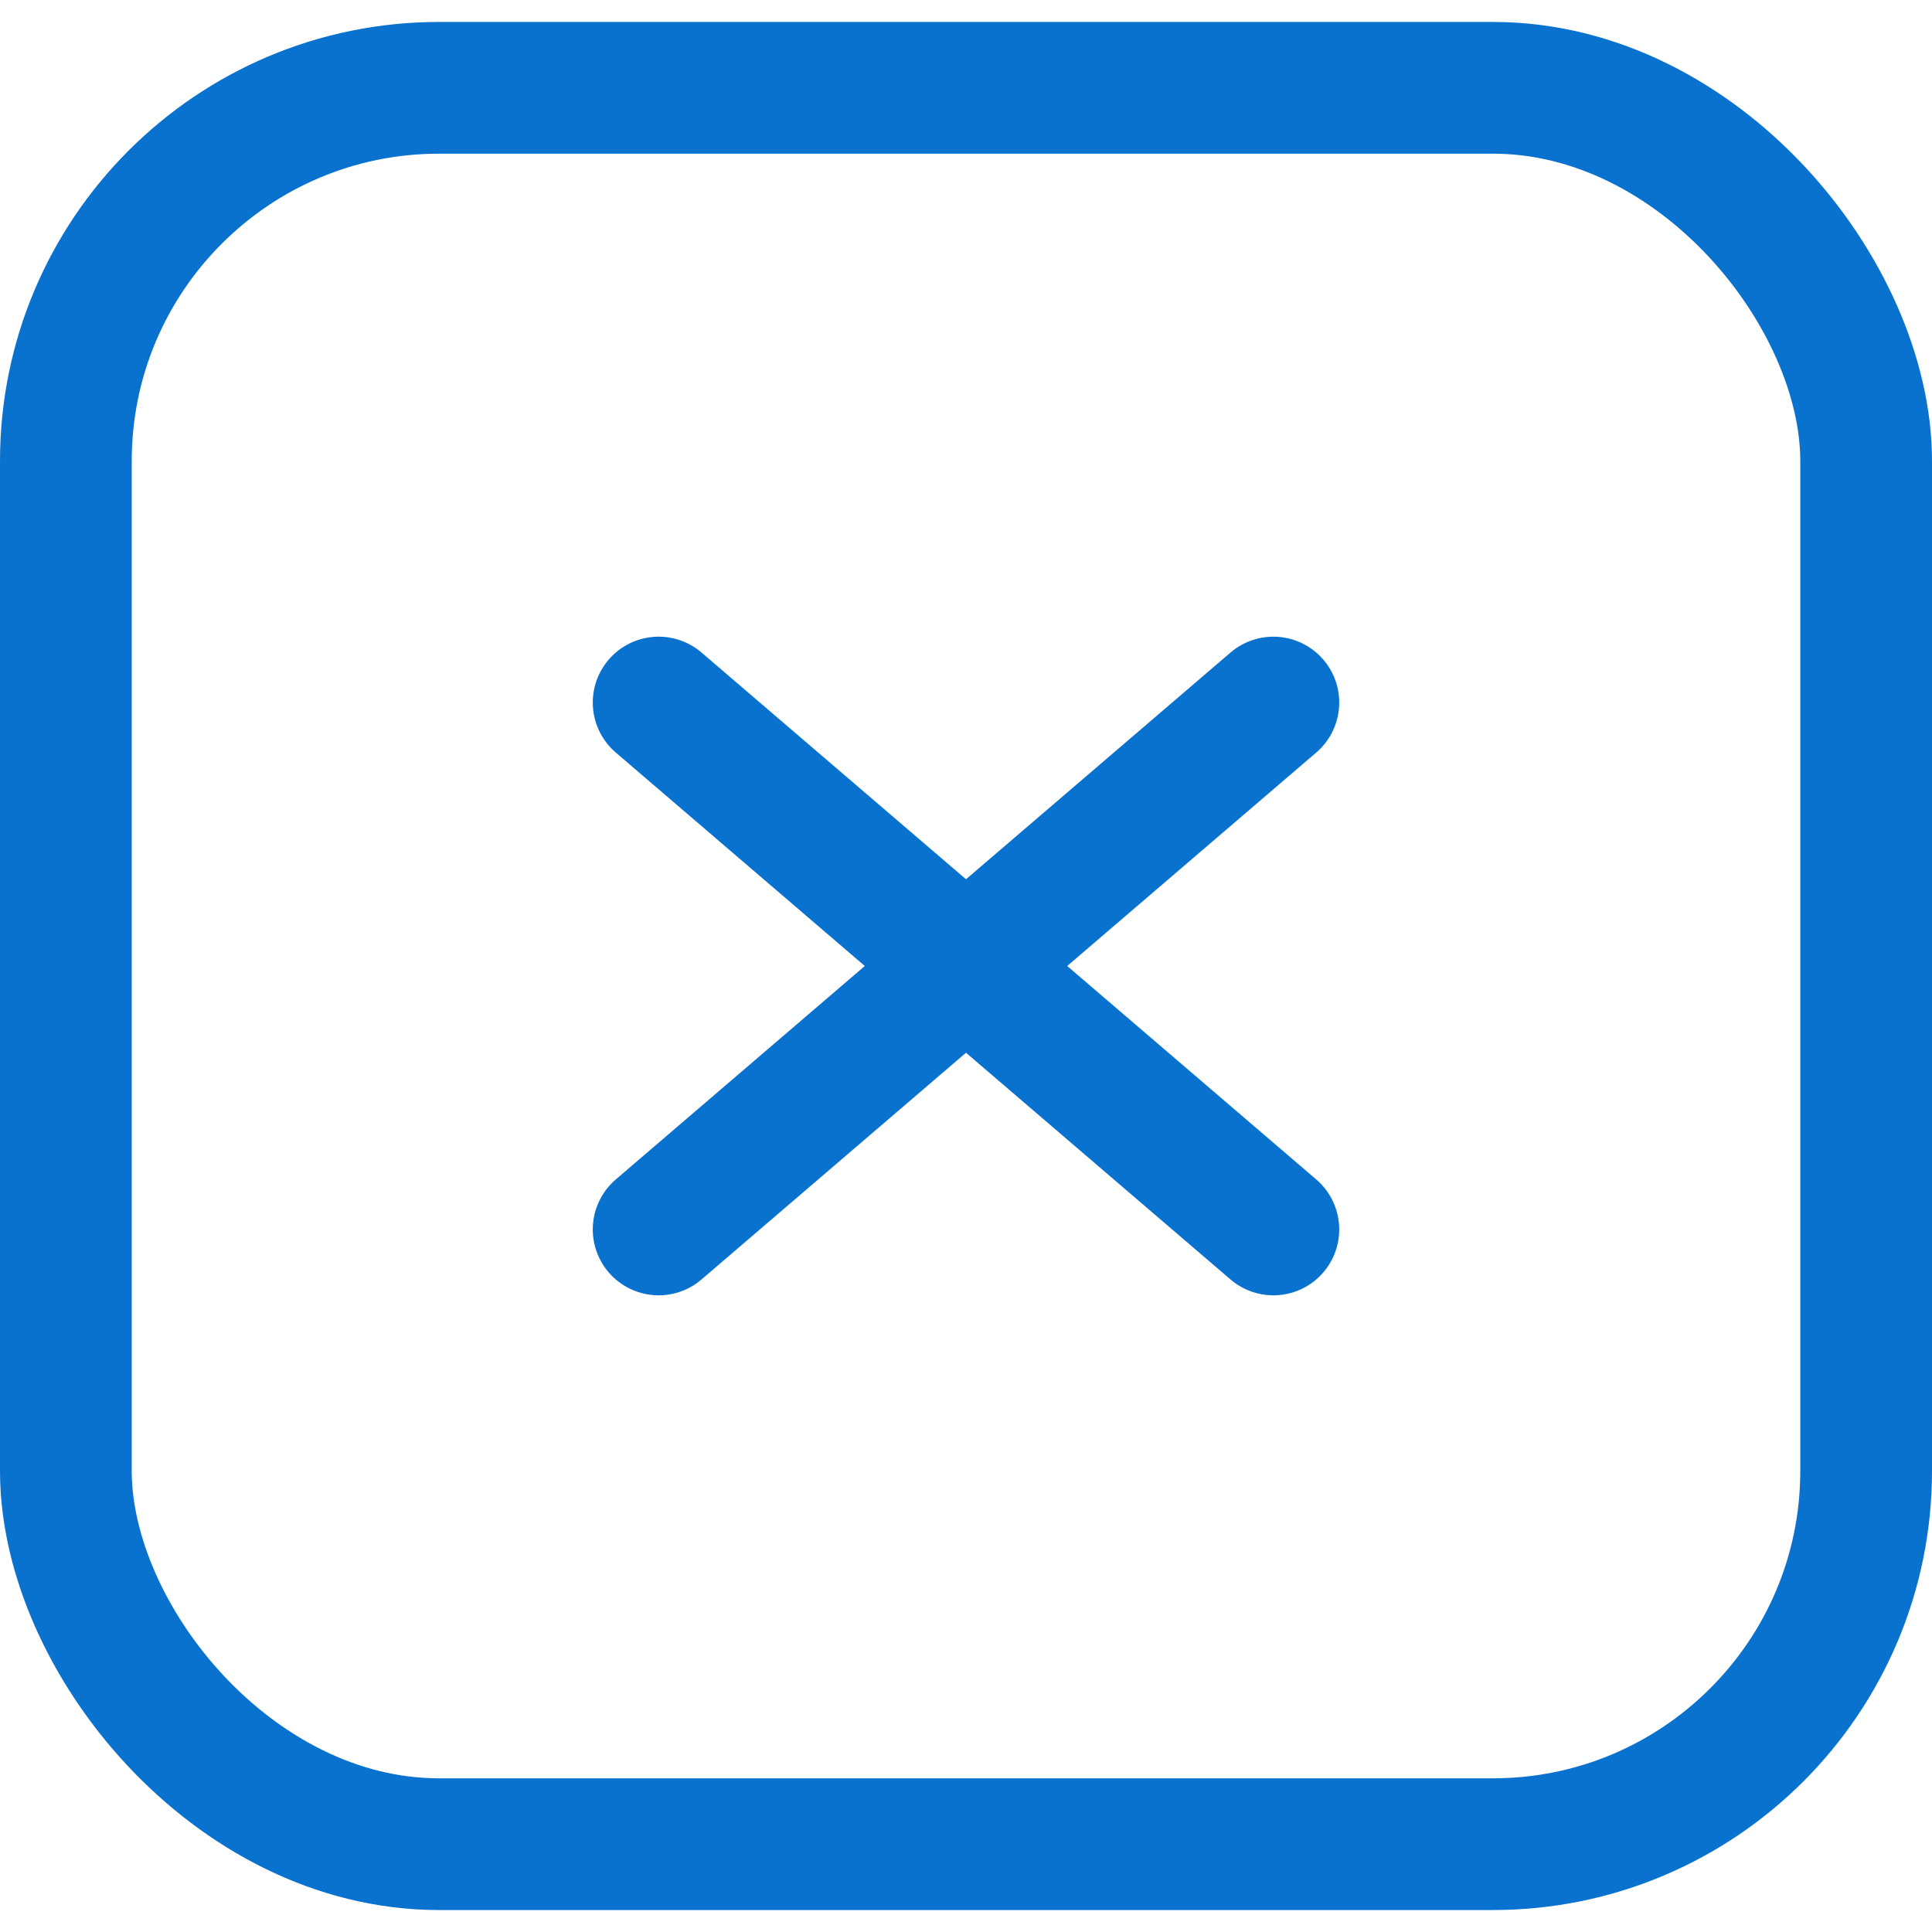 <?xml version="1.0" encoding="UTF-8"?> <svg xmlns="http://www.w3.org/2000/svg" width="44" height="44" viewBox="0 0 44 44" fill="none"> <path d="M15 28L29 16" stroke="#0971CE" stroke-width="3" stroke-linecap="round"></path> <path d="M15 16L29 28" stroke="#0971CE" stroke-width="3" stroke-linecap="round"></path> <rect x="1.5" y="2" width="41" height="40" rx="8.5" stroke="#0971CE" stroke-width="3"></rect> </svg> 